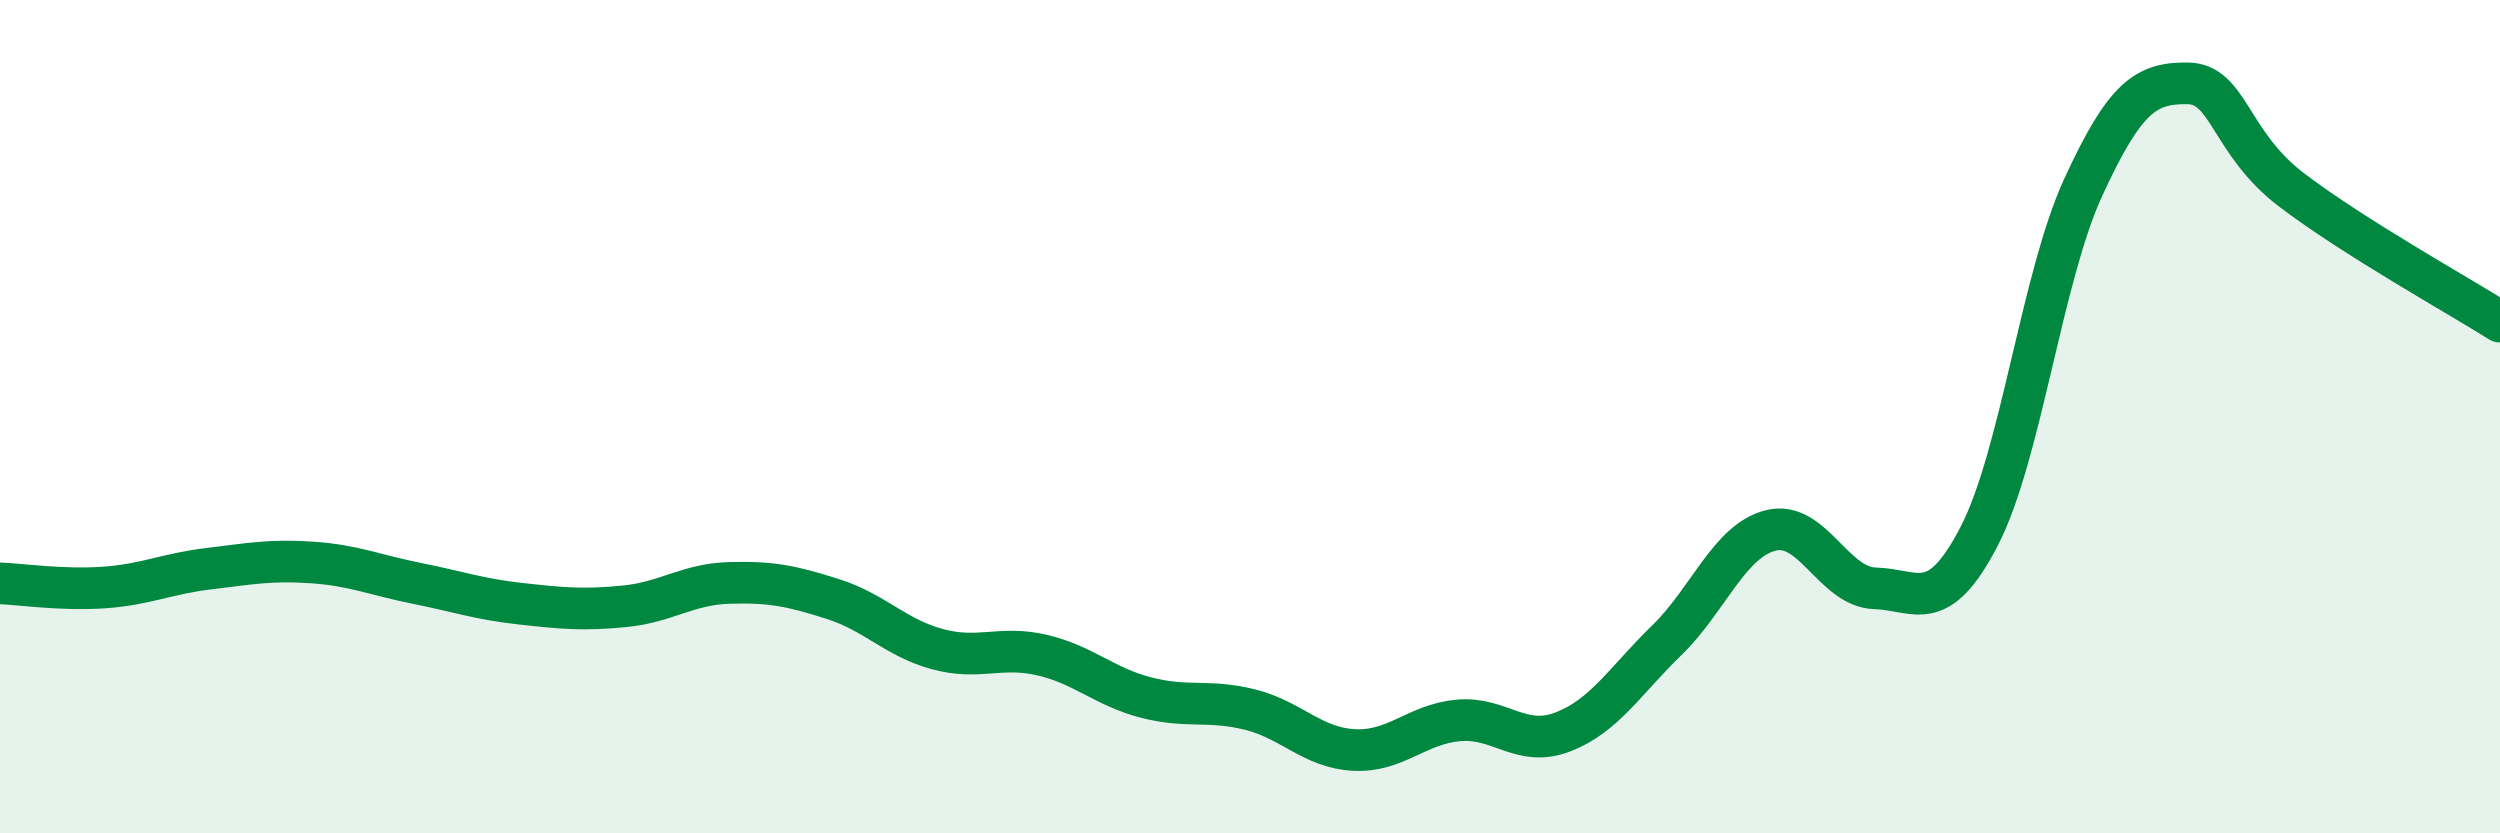 
    <svg width="60" height="20" viewBox="0 0 60 20" xmlns="http://www.w3.org/2000/svg">
      <path
        d="M 0,14 C 0.5,14.02 1.5,14.17 2.5,14.1 C 3.5,14.03 4,13.77 5,13.65 C 6,13.53 6.5,13.43 7.5,13.5 C 8.5,13.57 9,13.8 10,14 C 11,14.2 11.5,14.38 12.5,14.49 C 13.5,14.6 14,14.65 15,14.55 C 16,14.45 16.5,14.02 17.5,13.99 C 18.5,13.96 19,14.06 20,14.38 C 21,14.7 21.5,15.31 22.5,15.58 C 23.5,15.85 24,15.49 25,15.72 C 26,15.95 26.5,16.48 27.5,16.74 C 28.5,17 29,16.78 30,17.03 C 31,17.28 31.5,17.95 32.5,18 C 33.5,18.05 34,17.38 35,17.29 C 36,17.2 36.5,17.95 37.5,17.57 C 38.5,17.19 39,16.34 40,15.37 C 41,14.4 41.5,12.98 42.5,12.73 C 43.5,12.48 44,14.09 45,14.12 C 46,14.15 46.5,14.8 47.5,12.87 C 48.5,10.94 49,6.66 50,4.49 C 51,2.32 51.5,1.99 52.5,2 C 53.5,2.01 53.5,3.42 55,4.56 C 56.5,5.7 59,7.09 60,7.72L60 20L0 20Z"
        fill="#008740"
        opacity="0.1"
        stroke-linecap="round"
        stroke-linejoin="round"
      />
      <path
        d="M 0,14 C 0.5,14.02 1.5,14.17 2.5,14.1 C 3.5,14.03 4,13.77 5,13.65 C 6,13.53 6.5,13.43 7.5,13.5 C 8.5,13.57 9,13.8 10,14 C 11,14.2 11.5,14.38 12.5,14.49 C 13.5,14.6 14,14.65 15,14.55 C 16,14.45 16.5,14.02 17.5,13.99 C 18.5,13.96 19,14.06 20,14.38 C 21,14.7 21.5,15.31 22.5,15.58 C 23.5,15.85 24,15.49 25,15.72 C 26,15.95 26.5,16.48 27.5,16.74 C 28.5,17 29,16.78 30,17.03 C 31,17.28 31.5,17.95 32.5,18 C 33.5,18.05 34,17.38 35,17.29 C 36,17.2 36.5,17.95 37.5,17.57 C 38.5,17.19 39,16.34 40,15.37 C 41,14.4 41.5,12.98 42.5,12.73 C 43.5,12.48 44,14.09 45,14.12 C 46,14.15 46.5,14.8 47.5,12.87 C 48.5,10.94 49,6.66 50,4.49 C 51,2.32 51.5,1.99 52.5,2 C 53.5,2.01 53.5,3.42 55,4.56 C 56.5,5.7 59,7.09 60,7.72"
        stroke="#008740"
        stroke-width="1"
        fill="none"
        stroke-linecap="round"
        stroke-linejoin="round"
      />
    </svg>
  